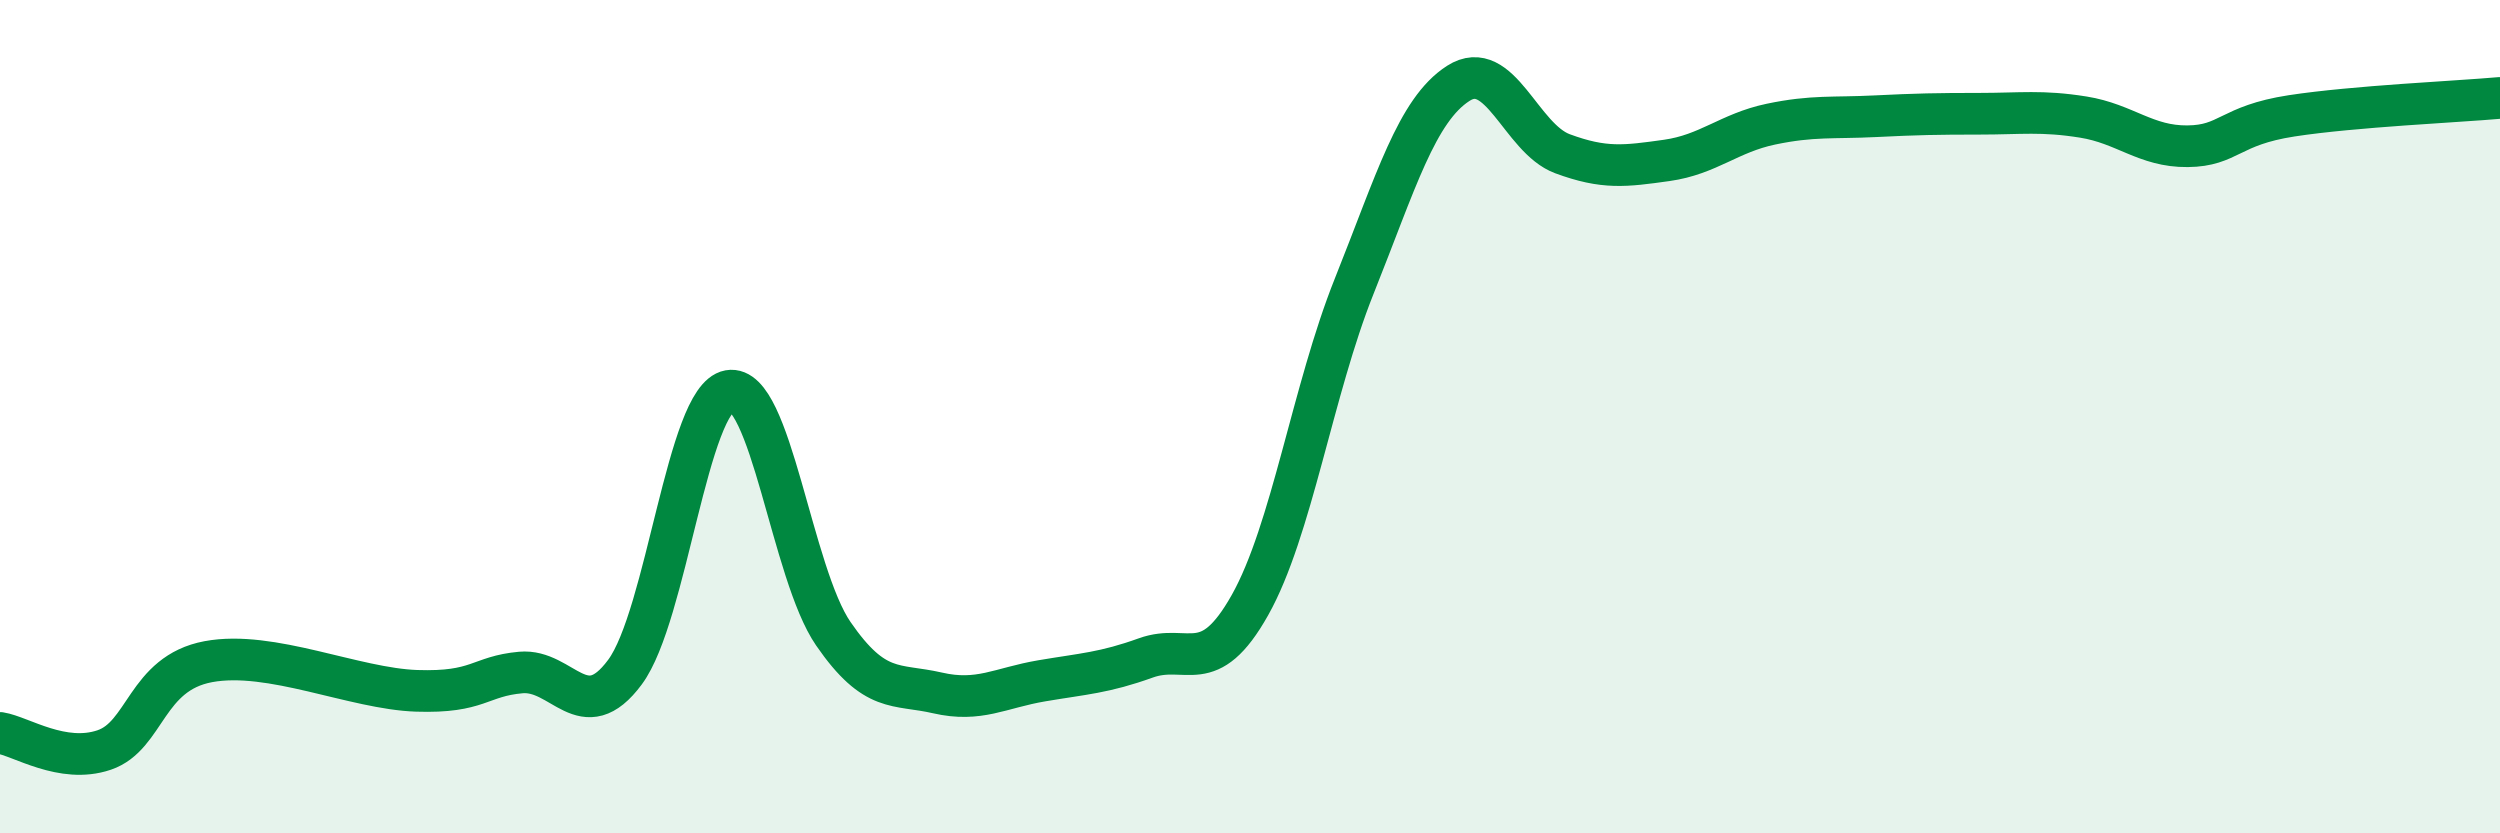 
    <svg width="60" height="20" viewBox="0 0 60 20" xmlns="http://www.w3.org/2000/svg">
      <path
        d="M 0,17.59 C 0.5,17.67 1.5,18.34 2.5,18 C 3.5,17.66 3.5,16.16 5,15.88 C 6.5,15.6 8.5,16.53 10,16.58 C 11.5,16.63 11.5,16.23 12.5,16.14 C 13.5,16.05 14,17.48 15,16.13 C 16,14.78 16.5,9.56 17.5,9.38 C 18.5,9.2 19,13.76 20,15.21 C 21,16.66 21.5,16.4 22.5,16.63 C 23.5,16.86 24,16.51 25,16.34 C 26,16.17 26.5,16.15 27.5,15.79 C 28.5,15.43 29,16.3 30,14.52 C 31,12.74 31.5,9.37 32.5,6.87 C 33.5,4.37 34,2.64 35,2 C 36,1.36 36.5,3.32 37.5,3.69 C 38.5,4.06 39,3.99 40,3.85 C 41,3.71 41.5,3.19 42.5,2.98 C 43.5,2.77 44,2.84 45,2.79 C 46,2.74 46.5,2.73 47.5,2.73 C 48.5,2.73 49,2.65 50,2.81 C 51,2.97 51.5,3.52 52.5,3.51 C 53.5,3.5 53.5,3.01 55,2.78 C 56.5,2.55 59,2.44 60,2.35L60 20L0 20Z"
        fill="#008740"
        opacity="0.1"
        stroke-linecap="round"
        stroke-linejoin="round"
      />
      <path
        d="M 0,17.59 C 0.5,17.67 1.5,18.34 2.5,18 C 3.5,17.66 3.5,16.16 5,15.88 C 6.5,15.6 8.5,16.53 10,16.58 C 11.5,16.63 11.5,16.23 12.5,16.14 C 13.5,16.05 14,17.48 15,16.13 C 16,14.78 16.5,9.56 17.5,9.38 C 18.5,9.2 19,13.76 20,15.21 C 21,16.66 21.5,16.4 22.5,16.63 C 23.5,16.86 24,16.51 25,16.34 C 26,16.17 26.5,16.15 27.5,15.79 C 28.5,15.43 29,16.3 30,14.52 C 31,12.74 31.5,9.37 32.5,6.87 C 33.5,4.37 34,2.64 35,2 C 36,1.36 36.5,3.32 37.5,3.69 C 38.5,4.06 39,3.99 40,3.85 C 41,3.71 41.5,3.19 42.5,2.98 C 43.5,2.77 44,2.84 45,2.79 C 46,2.74 46.5,2.73 47.5,2.73 C 48.5,2.73 49,2.65 50,2.81 C 51,2.97 51.5,3.52 52.5,3.51 C 53.5,3.5 53.5,3.01 55,2.78 C 56.5,2.55 59,2.44 60,2.35"
        stroke="#008740"
        stroke-width="1"
        fill="none"
        stroke-linecap="round"
        stroke-linejoin="round"
      />
    </svg>
  